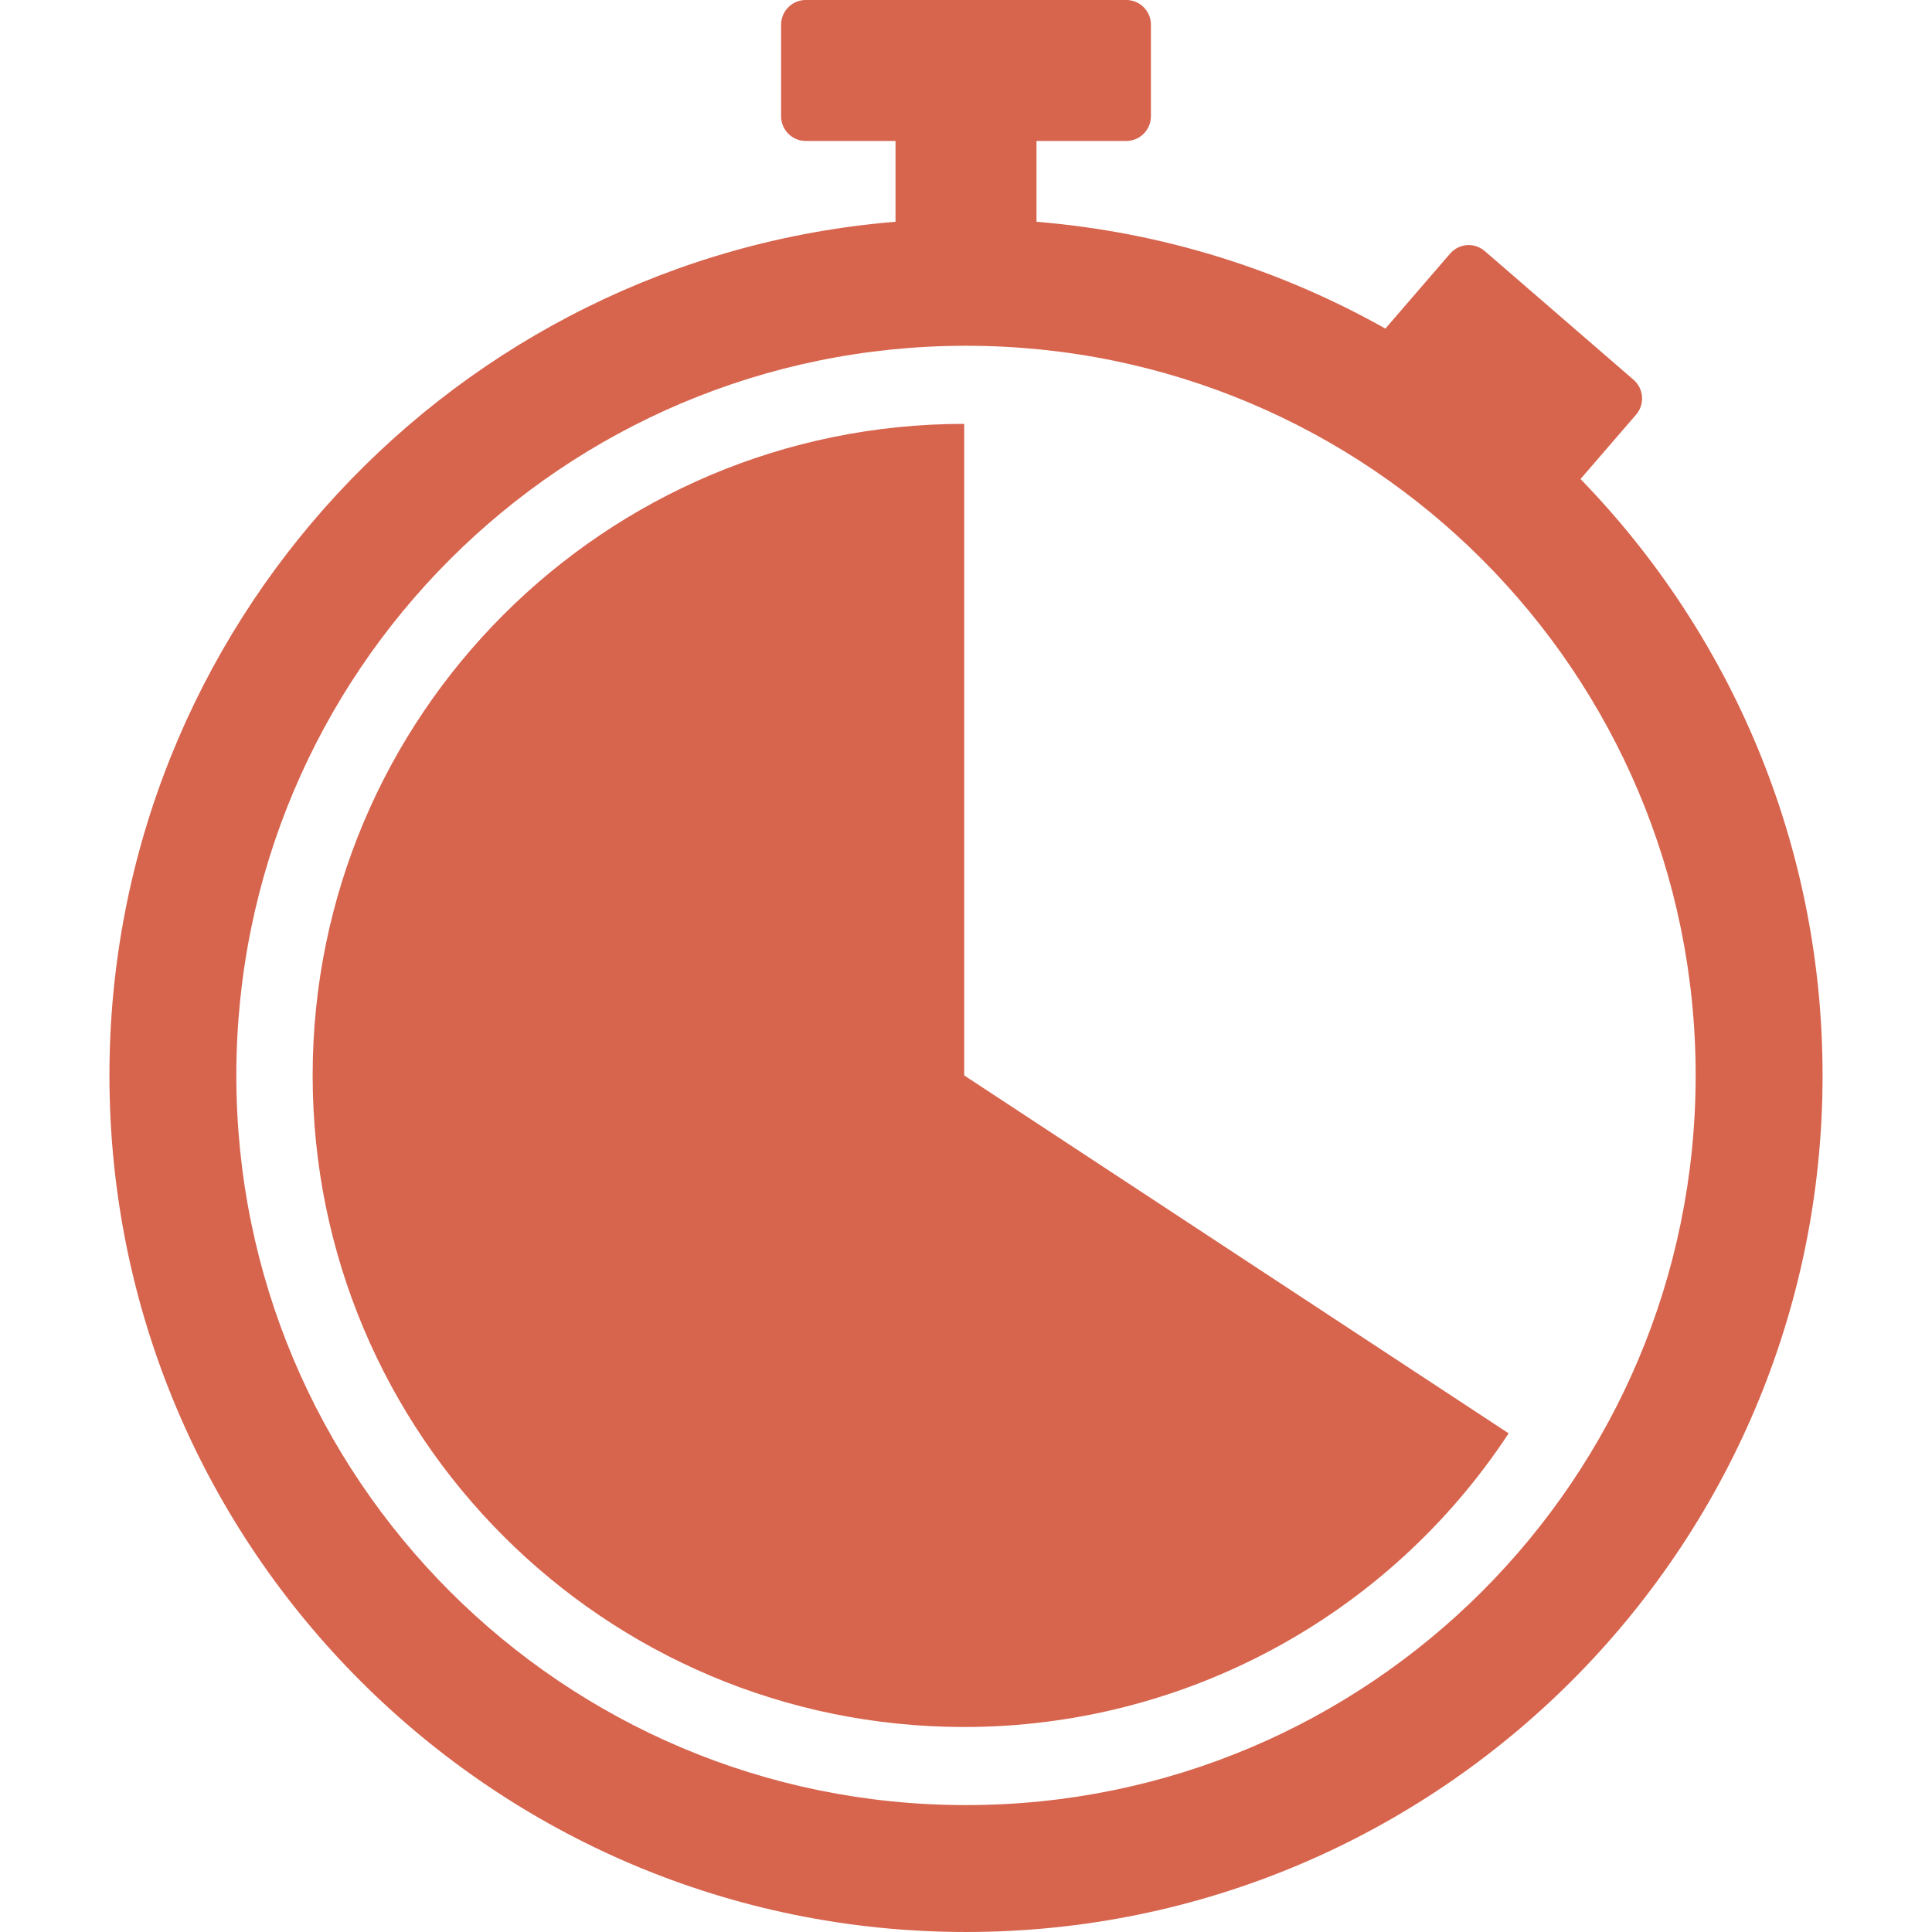 <?xml version="1.0" encoding="UTF-8"?>
<svg width="1200pt" height="1200pt" version="1.1" viewBox="0 0 1200 1200" xmlns="http://www.w3.org/2000/svg">
 <g fill="#d7644d">
  <path d="m643.78 137.75c78.223 6.387 151.69 29.738 216.7 66.355l40.184-46.547c5.586-6.438 15.129-7.188 21.594-1.578l92.395 79.93c6.363 5.508 7.086 15.207 1.578 21.594l-34.547 40.031c93.043 95.809 150.35 226.48 150.35 370.43 0 293.61-238.42 532.03-532.03 532.03-293.61 0-532.03-238.42-532.03-532.03 0-278.87 215.07-507.93 488.25-530.22v-50.191h-55.754c-8.43 0-15.309-6.879-15.309-15.309v-56.941c0-8.43 6.879-15.309 15.309-15.309h199.07c8.43 0 15.309 6.879 15.309 15.309v56.941c0 8.43-6.879 15.309-15.309 15.309h-55.754v50.191zm-43.781 77.008c-250.45 0-453.21 202.76-453.21 453.21 0 250.45 202.76 453.21 453.21 453.21 250.45 0 453.21-202.76 453.21-453.21 0-250.45-202.76-453.21-453.21-453.21z"/>
  <path d="m598.89 667.97v-404.7c-223.53 0-404.7 181.2-404.7 404.7 0 223.5 181.17 404.7 404.7 404.7 136.23 0 263.3-68.555 338.16-182.39z"/>
 </g>
</svg>
